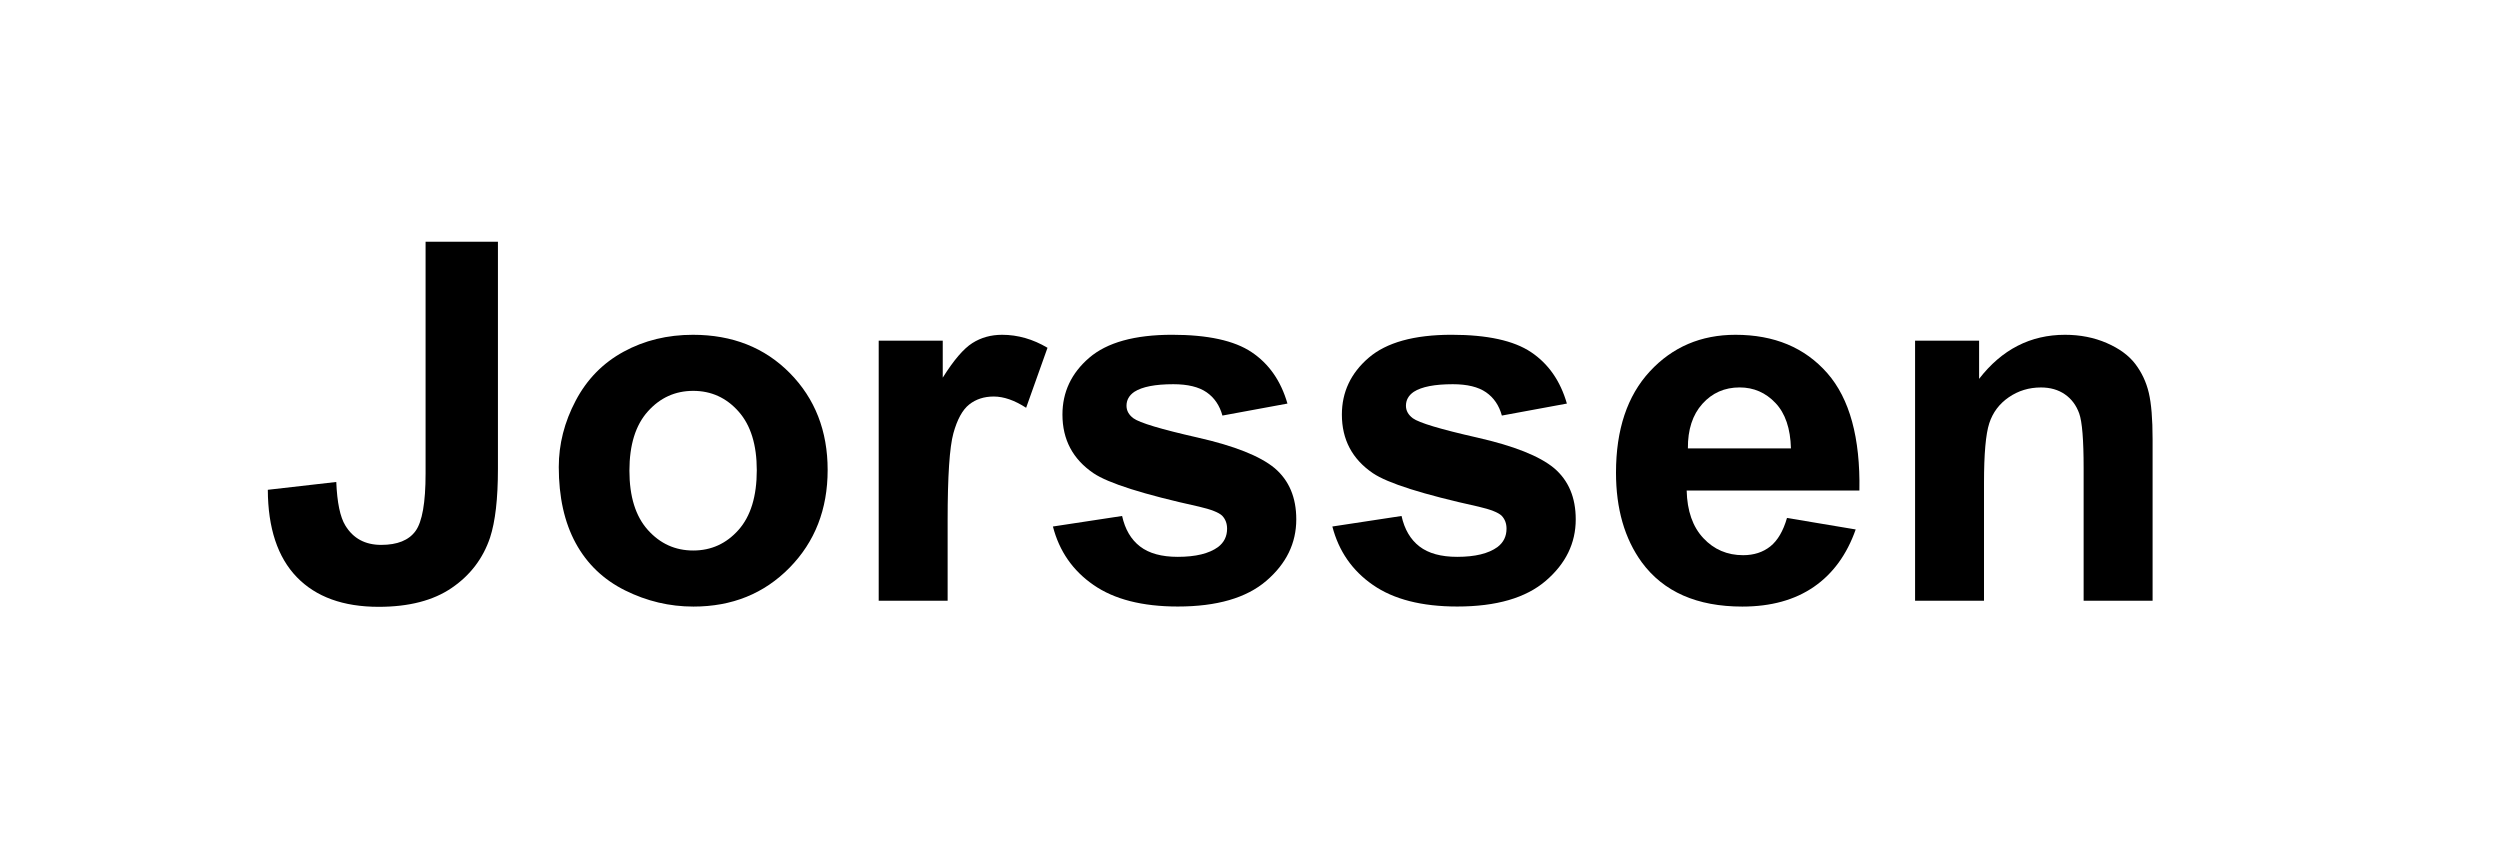 <svg width="133" height="46" viewBox="0 0 133 46" fill="none" xmlns="http://www.w3.org/2000/svg">
<path d="M22.639 12.861H26.49V24.95C26.49 26.53 26.35 27.745 26.072 28.597C25.698 29.709 25.02 30.602 24.036 31.274C23.052 31.948 21.756 32.283 20.147 32.283C18.258 32.283 16.806 31.755 15.788 30.701C14.77 29.646 14.256 28.097 14.248 26.057L17.89 25.641C17.934 26.734 18.095 27.509 18.373 27.959C18.791 28.645 19.425 28.988 20.279 28.988C21.14 28.988 21.748 28.743 22.105 28.252C22.462 27.761 22.641 26.743 22.641 25.198V12.861H22.639Z" fill="black"/>
<path d="M29.727 24.845C29.727 23.629 30.026 22.451 30.627 21.315C31.227 20.176 32.078 19.309 33.178 18.71C34.278 18.11 35.508 17.811 36.865 17.811C38.962 17.811 40.682 18.491 42.021 19.849C43.36 21.209 44.031 22.925 44.031 25.001C44.031 27.093 43.354 28.828 42.001 30.205C40.648 31.582 38.945 32.27 36.89 32.27C35.619 32.27 34.409 31.983 33.256 31.41C32.103 30.837 31.226 29.996 30.625 28.89C30.024 27.784 29.727 26.434 29.727 24.845ZM33.485 25.041C33.485 26.413 33.811 27.463 34.465 28.193C35.118 28.922 35.922 29.287 36.879 29.287C37.837 29.287 38.639 28.922 39.288 28.193C39.937 27.463 40.261 26.404 40.261 25.015C40.261 23.66 39.937 22.617 39.288 21.888C38.639 21.158 37.837 20.794 36.879 20.794C35.922 20.794 35.118 21.158 34.465 21.888C33.811 22.617 33.485 23.669 33.485 25.041Z" fill="black"/>
<path d="M50.414 31.958H46.747V18.124H50.154V20.091C50.737 19.162 51.26 18.55 51.726 18.254C52.191 17.958 52.719 17.811 53.312 17.811C54.147 17.811 54.952 18.042 55.727 18.502L54.59 21.694C53.973 21.295 53.399 21.095 52.868 21.095C52.354 21.095 51.92 21.236 51.563 21.518C51.206 21.799 50.925 22.311 50.721 23.048C50.517 23.787 50.414 25.332 50.414 27.685V31.958V31.958Z" fill="black"/>
<path d="M56.015 28.01L59.696 27.45C59.853 28.162 60.171 28.703 60.649 29.071C61.127 29.44 61.797 29.624 62.658 29.624C63.607 29.624 64.321 29.451 64.799 29.104C65.12 28.861 65.281 28.535 65.281 28.127C65.281 27.849 65.194 27.619 65.02 27.436C64.837 27.262 64.429 27.101 63.793 26.954C60.835 26.302 58.959 25.707 58.167 25.17C57.072 24.423 56.522 23.386 56.522 22.057C56.522 20.858 56.997 19.851 57.945 19.035C58.894 18.219 60.365 17.81 62.357 17.81C64.254 17.81 65.665 18.118 66.586 18.735C67.508 19.351 68.144 20.263 68.492 21.47L65.033 22.108C64.885 21.569 64.605 21.157 64.192 20.87C63.779 20.584 63.189 20.44 62.422 20.44C61.457 20.44 60.765 20.575 60.348 20.844C60.068 21.035 59.93 21.282 59.93 21.586C59.93 21.846 60.051 22.067 60.295 22.25C60.625 22.494 61.768 22.836 63.721 23.279C65.675 23.722 67.04 24.264 67.814 24.907C68.579 25.559 68.962 26.465 68.962 27.629C68.962 28.898 68.432 29.987 67.37 30.899C66.309 31.811 64.738 32.267 62.658 32.267C60.77 32.267 59.275 31.884 58.175 31.12C57.073 30.36 56.353 29.322 56.015 28.01Z" fill="black"/>
<path d="M70.881 28.01L74.562 27.45C74.719 28.162 75.037 28.703 75.515 29.071C75.993 29.44 76.663 29.624 77.525 29.624C78.473 29.624 79.187 29.451 79.665 29.104C79.986 28.861 80.147 28.535 80.147 28.127C80.147 27.849 80.061 27.619 79.887 27.436C79.704 27.262 79.295 27.101 78.659 26.954C75.701 26.302 73.825 25.707 73.033 25.17C71.938 24.423 71.388 23.386 71.388 22.057C71.388 20.858 71.863 19.851 72.811 19.035C73.76 18.219 75.231 17.81 77.224 17.81C79.12 17.81 80.531 18.118 81.453 18.735C82.374 19.351 83.011 20.263 83.358 21.47L79.899 22.108C79.752 21.569 79.471 21.157 79.058 20.87C78.645 20.584 78.055 20.44 77.289 20.44C76.323 20.44 75.631 20.575 75.214 20.844C74.934 21.035 74.796 21.282 74.796 21.586C74.796 21.846 74.919 22.067 75.161 22.25C75.492 22.494 76.634 22.836 78.588 23.279C80.542 23.722 81.906 24.264 82.68 24.907C83.445 25.559 83.829 26.465 83.829 27.629C83.829 28.898 83.298 29.987 82.236 30.899C81.175 31.811 79.604 32.267 77.525 32.267C75.636 32.267 74.141 31.884 73.041 31.12C71.941 30.36 71.221 29.322 70.881 28.01Z" fill="black"/>
<path d="M95.068 27.555L98.723 28.167C98.253 29.503 97.511 30.523 96.497 31.221C95.484 31.919 94.215 32.27 92.692 32.27C90.282 32.27 88.497 31.484 87.341 29.912C86.427 28.653 85.971 27.064 85.971 25.145C85.971 22.853 86.571 21.056 87.772 19.758C88.974 18.46 90.492 17.811 92.327 17.811C94.39 17.811 96.016 18.491 97.21 19.849C98.402 21.209 98.971 23.291 98.92 26.096H89.731C89.757 27.182 90.052 28.026 90.619 28.63C91.184 29.234 91.89 29.536 92.734 29.536C93.308 29.536 93.791 29.379 94.183 29.067C94.572 28.754 94.868 28.249 95.068 27.555ZM95.278 23.855C95.251 22.795 94.978 21.99 94.455 21.439C93.934 20.887 93.297 20.611 92.549 20.611C91.749 20.611 91.087 20.903 90.566 21.485C90.044 22.067 89.787 22.857 89.796 23.856H95.278V23.855Z" fill="black"/>
<path d="M114.516 31.958H110.849V24.897C110.849 23.404 110.771 22.438 110.615 21.999C110.458 21.561 110.203 21.22 109.851 20.977C109.499 20.734 109.075 20.613 108.578 20.613C107.944 20.613 107.373 20.787 106.868 21.134C106.364 21.48 106.018 21.94 105.83 22.515C105.642 23.09 105.549 24.148 105.549 25.693V31.958H101.882V18.124H105.288V20.156C106.497 18.593 108.021 17.811 109.857 17.811C110.666 17.811 111.406 17.957 112.076 18.248C112.747 18.539 113.253 18.911 113.597 19.362C113.94 19.814 114.181 20.325 114.316 20.898C114.451 21.471 114.518 22.292 114.518 23.361V31.958H114.516Z" fill="black"/>
</svg>
